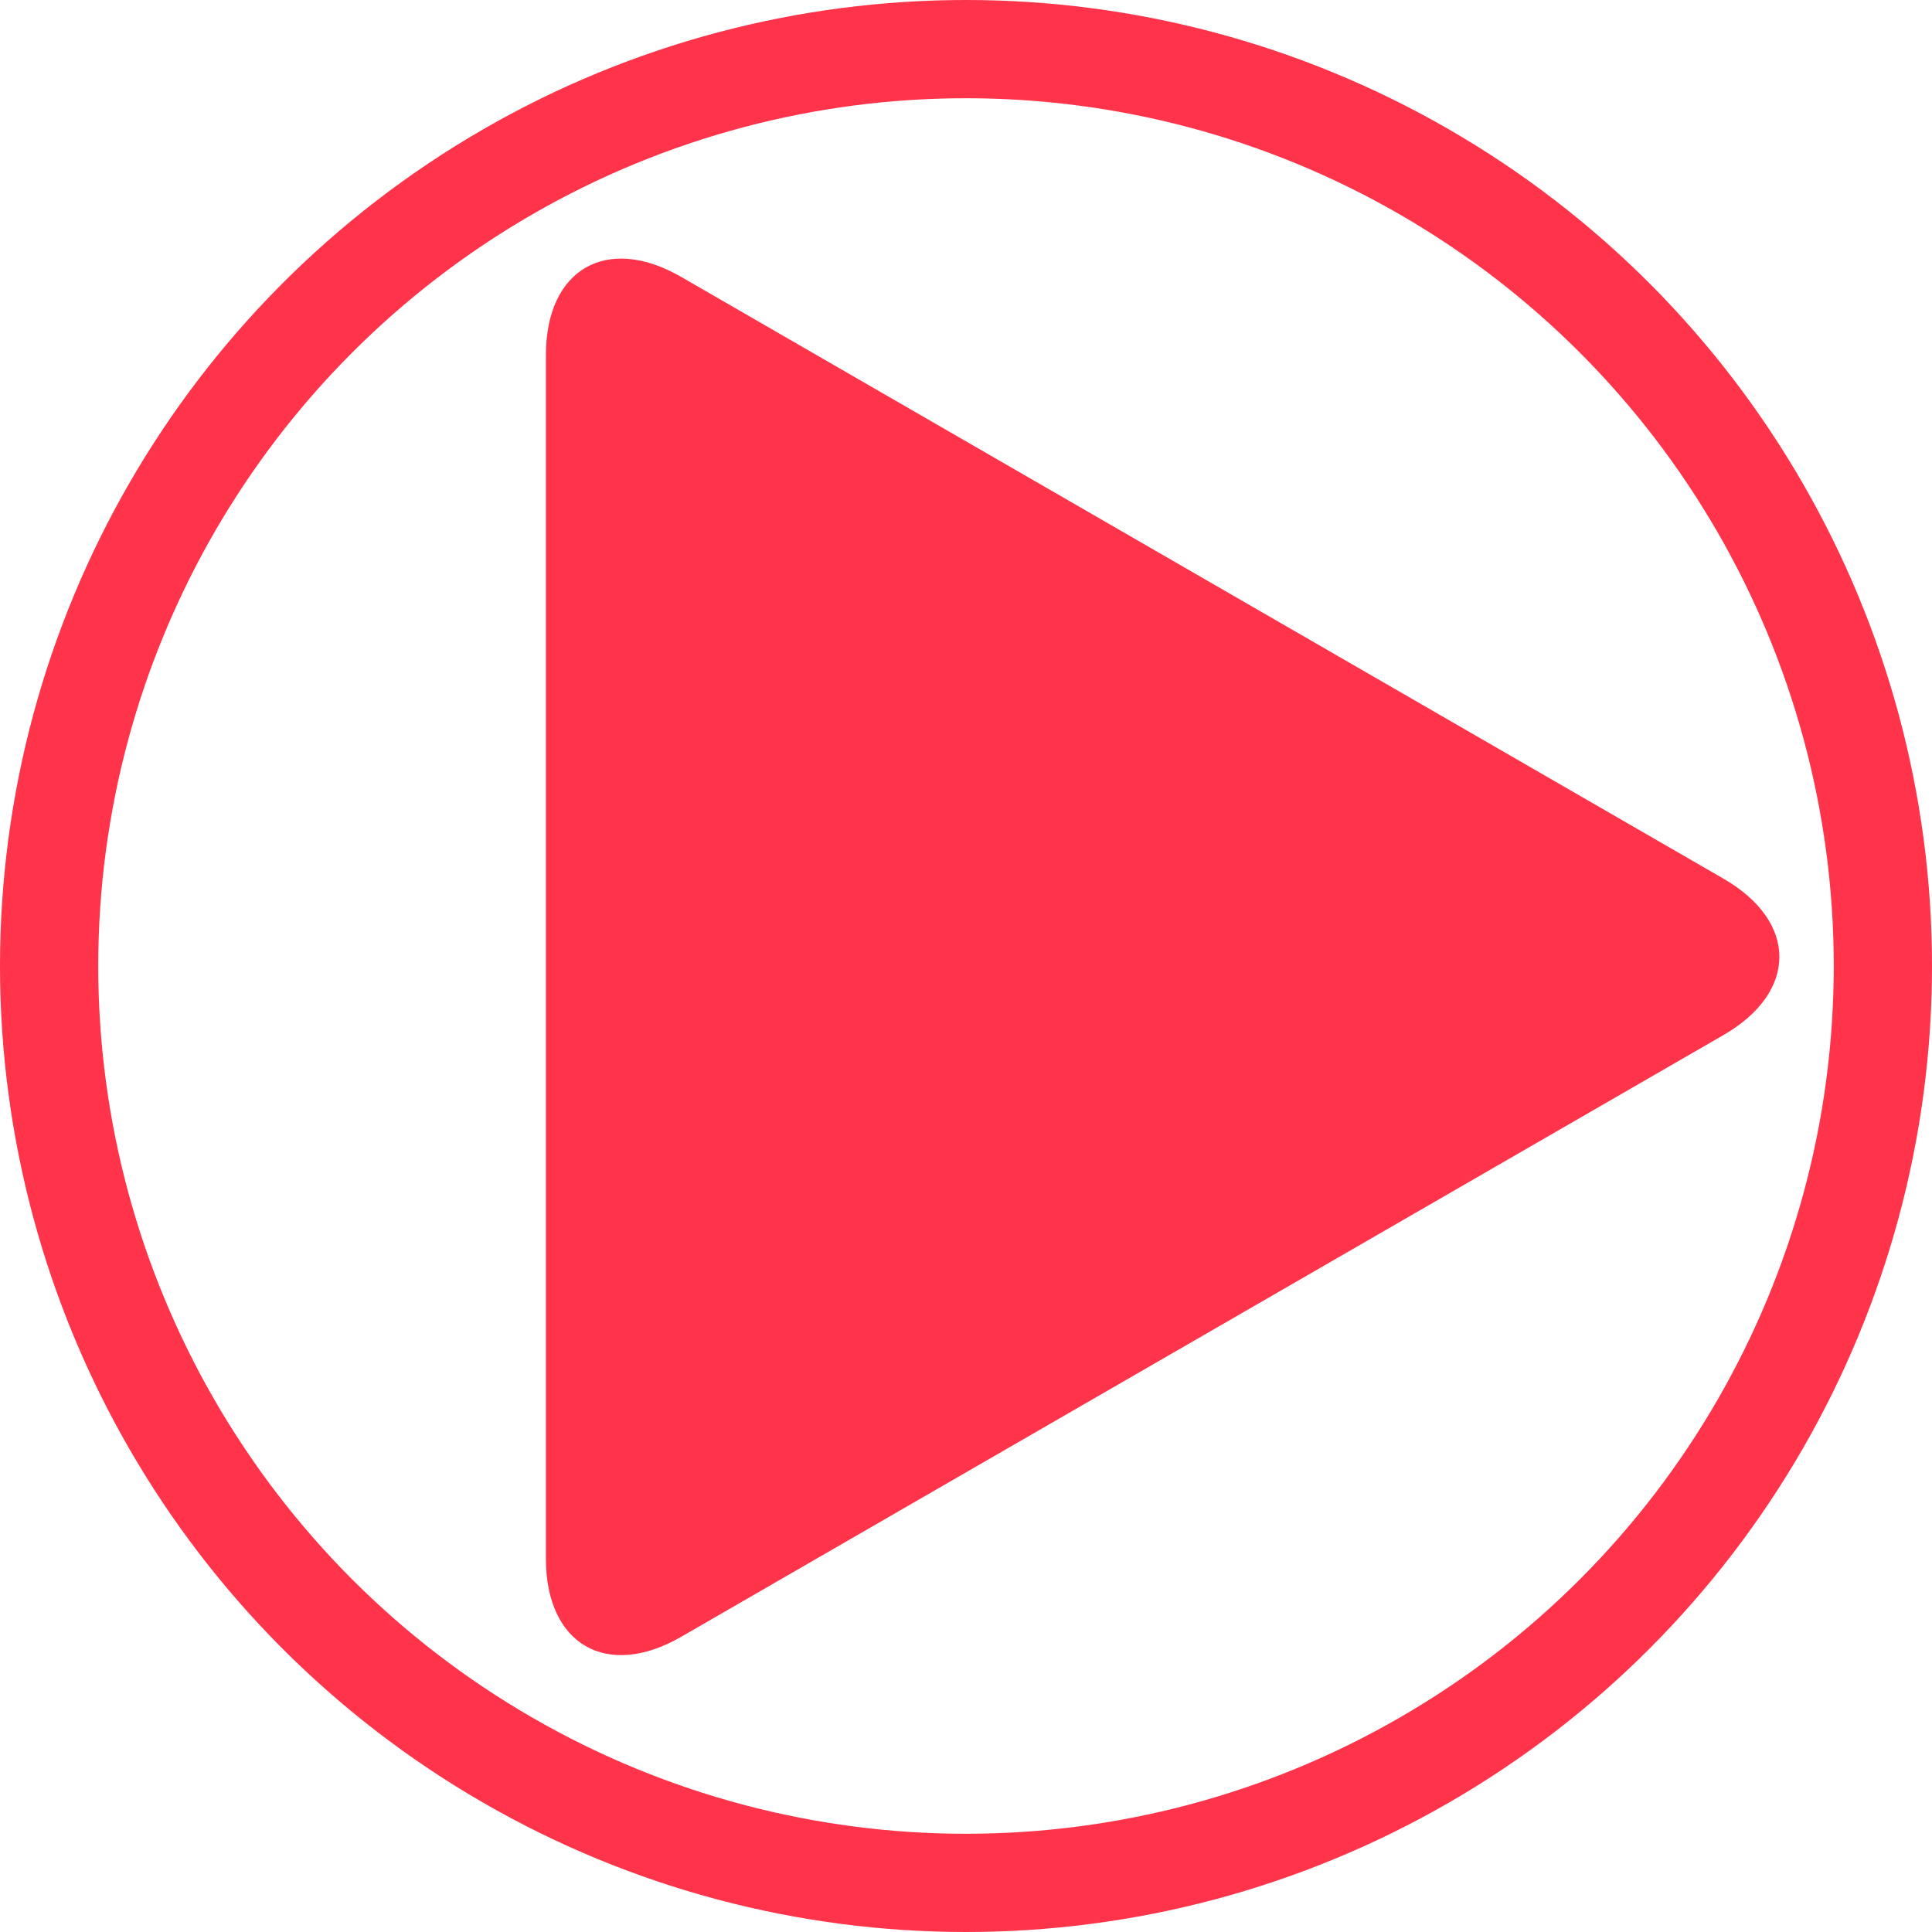<?xml version="1.0" encoding="UTF-8"?>
<svg id="_レイヤー_2" data-name="レイヤー 2" xmlns="http://www.w3.org/2000/svg" viewBox="0 0 88.186 88.186">
  <defs>
    <style>
      .cls-1 {
        opacity: .8;
      }

      .cls-2 {
        fill: none;
        stroke: #ff001d;
        stroke-linecap: round;
        stroke-linejoin: round;
        stroke-width: 4.484px;
      }

      .cls-3 {
        fill: #ff001d;
        stroke-width: 0px;
      }
    </style>
  </defs>
  <g id="_レイヤー_7" data-name="レイヤー 7">
    <g id="_デザイン" data-name="デザイン">
      <g class="cls-1">
        <path class="cls-3" d="m78.672,40.11c3.397,1.961,3.397,5.17,0,7.132l-47.578,27.469c-3.397,1.961-6.176.357-6.176-3.566V16.206c0-3.922,2.779-5.527,6.176-3.566l47.578,27.469Z"/>
        <circle class="cls-2" cx="44.093" cy="44.093" r="41.851"/>
      </g>
    </g>
  </g>
</svg>
